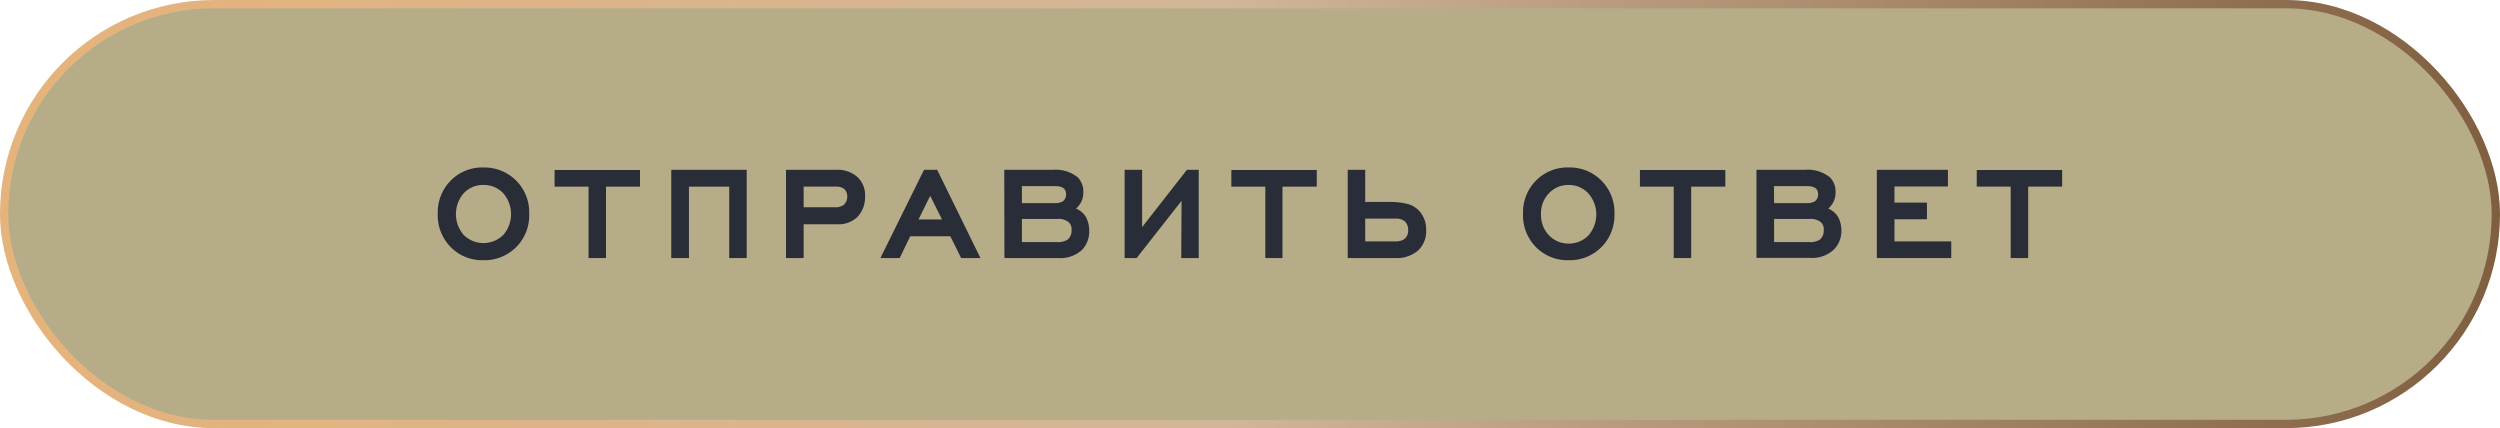 <?xml version="1.0" encoding="UTF-8"?> <svg xmlns="http://www.w3.org/2000/svg" xmlns:xlink="http://www.w3.org/1999/xlink" viewBox="0 0 300.32 51.43"> <defs> <style>.cls-1{fill:#b6ac88;stroke-miterlimit:10;stroke:url(#Безымянный_градиент_17);}.cls-2{fill:#282d38;}</style> <linearGradient id="Безымянный_градиент_17" y1="25.72" x2="300.32" y2="25.72" gradientUnits="userSpaceOnUse"> <stop offset="0" stop-color="#e5b37c"></stop> <stop offset="0.03" stop-color="#e5b37c"></stop> <stop offset="0.49" stop-color="#d1b699"></stop> <stop offset="1" stop-color="#805e40"></stop> </linearGradient> </defs> <g id="Слой_2" data-name="Слой 2"> <g id="Слой_1-2" data-name="Слой 1"> <rect class="cls-1" x="0.5" y="0.5" width="299.32" height="50.43" rx="25.22"></rect> <path class="cls-2" d="M62,29.69a5.37,5.37,0,0,1-3.93,1.57,5.31,5.31,0,0,1-3.92-1.57,5.4,5.4,0,0,1-1.56-4,5.39,5.39,0,0,1,1.56-4,5.27,5.27,0,0,1,3.92-1.57,5.37,5.37,0,0,1,5.5,5.54A5.37,5.37,0,0,1,62,29.69Zm-3.93-7.47a3.13,3.13,0,0,0-2.37,1,3.82,3.82,0,0,0,0,5,3.38,3.38,0,0,0,4.76,0,3.82,3.82,0,0,0,0-5A3.16,3.16,0,0,0,58.08,22.22Z"></path> <path class="cls-2" d="M72.8,22.42V31H70.7V22.42H66.62v-2H76.88v2Z"></path> <path class="cls-2" d="M87.6,31V22.42H82.76V31H80.64V20.4H89.7V31Z"></path> <path class="cls-2" d="M94.42,20.4h6a3.57,3.57,0,0,1,2.64.92,3,3,0,0,1,.86,2.3,3.45,3.45,0,0,1-.88,2.4,3.23,3.23,0,0,1-2.44.92H96.54V31H94.42Zm2.12,4.5h3.72a1.74,1.74,0,0,0,1.12-.3,1.39,1.39,0,0,0,.4-1,1.22,1.22,0,0,0-.36-.9,1.6,1.6,0,0,0-1.06-.28H96.54Z"></path> <path class="cls-2" d="M115.46,31l-1.3-2.62h-4.82L108.08,31h-2.32L111,20.4h1.58L117.78,31Zm-3.72-7.48-1.4,2.84h2.82Z"></path> <path class="cls-2" d="M120.64,20.4h5.82a4.22,4.22,0,0,1,3,.9,2.39,2.39,0,0,1,.68,1.76,2.51,2.51,0,0,1-.88,2,2.42,2.42,0,0,1,1.18,1,3.3,3.3,0,0,1,.4,1.6A3.15,3.15,0,0,1,130,30a3.82,3.82,0,0,1-2.84,1h-6.5Zm2.12,4h3.9a1.92,1.92,0,0,0,1-.2,1,1,0,0,0,.4-.88.85.85,0,0,0-.4-.78,1.86,1.86,0,0,0-.84-.18h-4.06Zm0,4.68h4.14a2.17,2.17,0,0,0,1.36-.3,1.36,1.36,0,0,0,.46-1.12,1.11,1.11,0,0,0-.38-1,1.94,1.94,0,0,0-1.28-.36h-4.3Z"></path> <path class="cls-2" d="M141.94,24.12,136.54,31H135.1V20.4h2.1v6.88l5.38-6.88H144V31h-2.1Z"></path> <path class="cls-2" d="M154.06,22.42V31H152V22.42h-4.08v-2h10.26v2Z"></path> <path class="cls-2" d="M164,24.26h2.86a8.62,8.62,0,0,1,2.23.24,2.93,2.93,0,0,1,1.47.92,3.27,3.27,0,0,1,.76,2.16,3.17,3.17,0,0,1-1,2.54,3.91,3.91,0,0,1-2.68.88H161.9V20.4H164ZM164,29h3.56a1.91,1.91,0,0,0,1.14-.28,1.28,1.28,0,0,0,.46-1.08,1.35,1.35,0,0,0-.44-1.08,1.66,1.66,0,0,0-1.1-.3H164Z"></path> <path class="cls-2" d="M192.37,29.69a5.37,5.37,0,0,1-3.93,1.57,5.31,5.31,0,0,1-3.92-1.57,5.4,5.4,0,0,1-1.56-4,5.39,5.39,0,0,1,1.56-4,5.27,5.27,0,0,1,3.92-1.57,5.33,5.33,0,0,1,3.93,1.57,5.4,5.4,0,0,1,1.57,4A5.41,5.41,0,0,1,192.37,29.69Zm-3.93-7.47a3.13,3.13,0,0,0-2.37,1,3.43,3.43,0,0,0-.95,2.52,3.46,3.46,0,0,0,.95,2.52,3.17,3.17,0,0,0,2.37,1,3.21,3.21,0,0,0,2.39-1,3.82,3.82,0,0,0,0-5A3.17,3.17,0,0,0,188.44,22.22Z"></path> <path class="cls-2" d="M203.16,22.42V31h-2.1V22.42H197v-2h10.26v2Z"></path> <path class="cls-2" d="M211,20.4h5.82a4.22,4.22,0,0,1,3,.9,2.39,2.39,0,0,1,.68,1.76,2.51,2.51,0,0,1-.88,2,2.42,2.42,0,0,1,1.18,1,3.3,3.3,0,0,1,.4,1.6,3.15,3.15,0,0,1-.9,2.32,3.82,3.82,0,0,1-2.84,1H211Zm2.12,4H217a1.92,1.92,0,0,0,1-.2,1,1,0,0,0,.4-.88.85.85,0,0,0-.4-.78,1.86,1.86,0,0,0-.84-.18h-4.06Zm0,4.68h4.14a2.17,2.17,0,0,0,1.36-.3,1.36,1.36,0,0,0,.46-1.12,1.11,1.11,0,0,0-.38-1,1.94,1.94,0,0,0-1.28-.36h-4.3Z"></path> <path class="cls-2" d="M225.46,31V20.4H234v2h-6.42v1.94h3.9v2h-3.9V29h6.82v2Z"></path> <path class="cls-2" d="M243.64,22.42V31h-2.1V22.42h-4.08v-2h10.26v2Z"></path> </g> </g> </svg> 